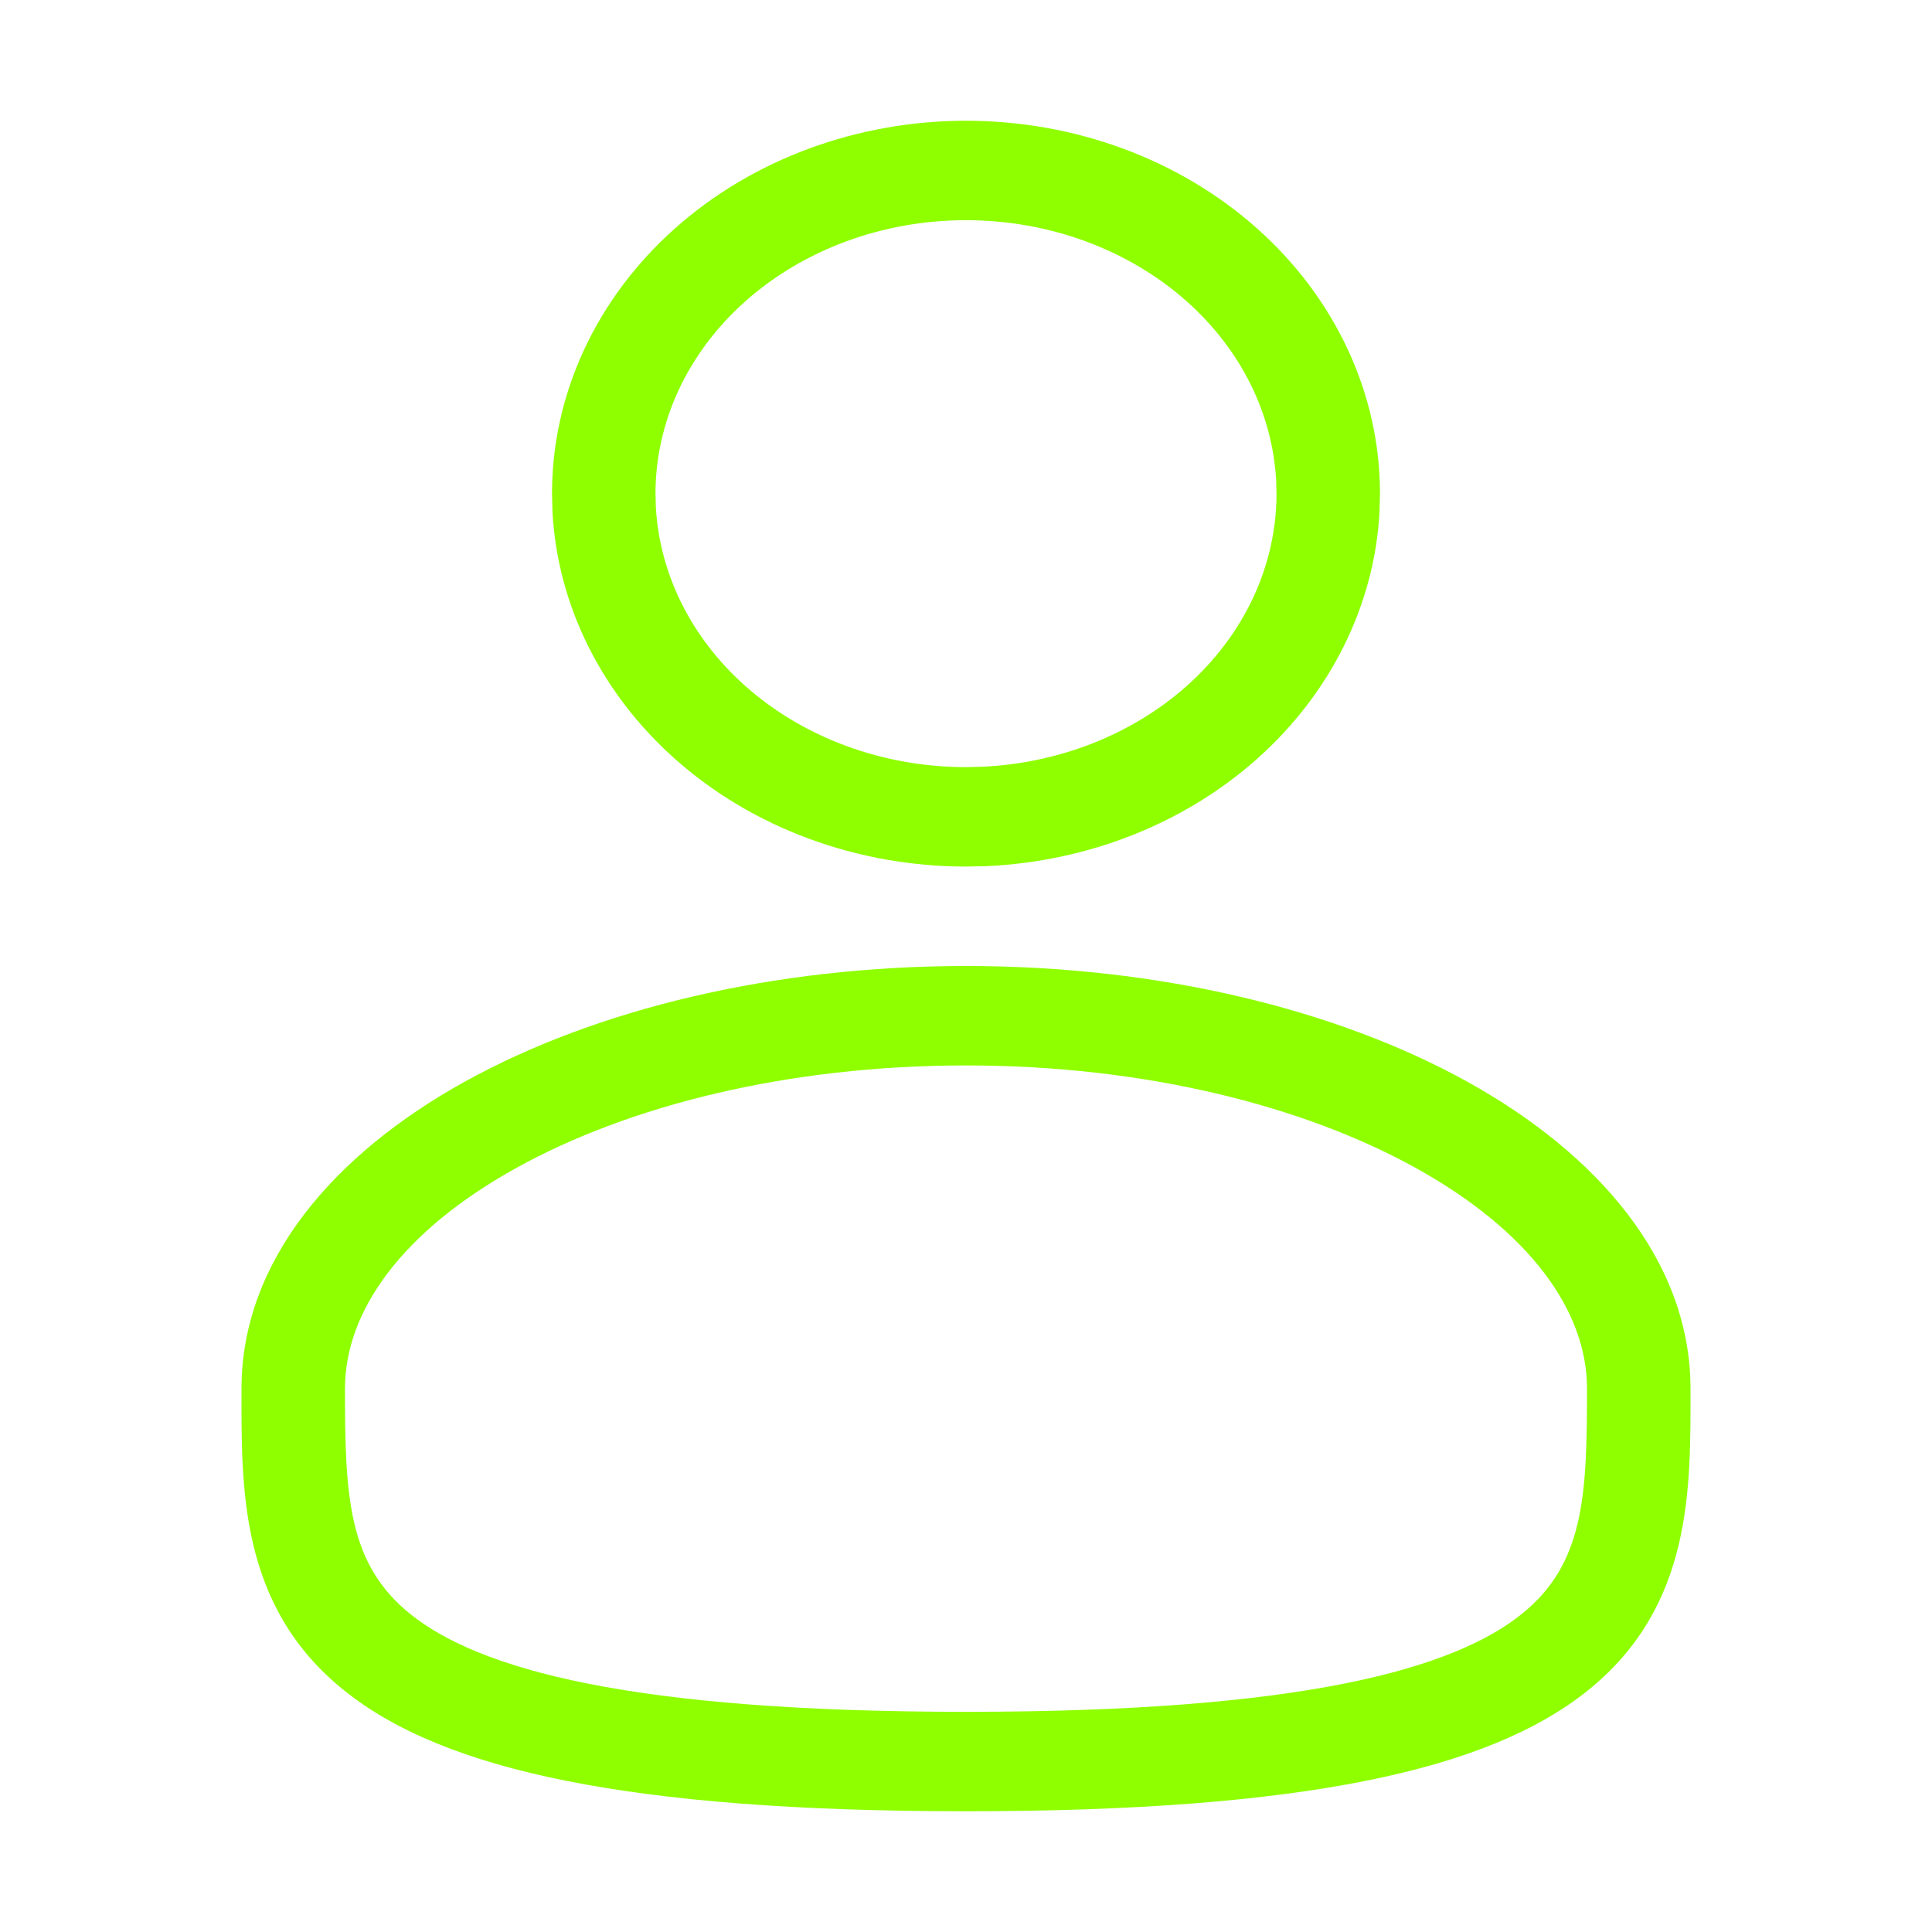 <svg width="32" height="32" viewBox="0 0 32 32" fill="none" xmlns="http://www.w3.org/2000/svg">
<path d="M26.286 23C26.286 21.713 25.338 20.392 23.451 19.346C21.586 18.312 18.954 17.647 16 17.647C13.046 17.647 10.414 18.312 8.549 19.346C6.662 20.392 5.714 21.713 5.714 23C5.714 24.779 5.76 25.902 6.799 26.736C7.348 27.176 8.242 27.588 9.732 27.885C11.22 28.181 13.245 28.353 16 28.353C18.755 28.353 20.78 28.181 22.268 27.885C23.758 27.588 24.652 27.176 25.201 26.736C26.24 25.902 26.286 24.779 26.286 23ZM21.137 7.955C21.076 6.854 20.558 5.796 19.66 4.995C18.699 4.138 17.384 3.647 16 3.647C14.616 3.647 13.301 4.138 12.34 4.995C11.382 5.85 10.857 6.996 10.857 8.176L10.863 8.398C10.924 9.499 11.442 10.557 12.34 11.358C13.301 12.215 14.616 12.706 16 12.706L16.259 12.7C17.547 12.643 18.759 12.161 19.66 11.358C20.618 10.503 21.143 9.357 21.143 8.176L21.137 7.955ZM28 23C28 24.632 28.046 26.598 26.299 28C25.455 28.677 24.259 29.17 22.616 29.497C20.97 29.826 18.816 30 16 30C13.184 30 11.03 29.826 9.384 29.497C7.741 29.17 6.545 28.677 5.701 28C3.954 26.598 4 24.632 4 23C4 20.875 5.546 19.108 7.692 17.919C9.861 16.717 12.8 16 16 16C19.2 16 22.139 16.717 24.308 17.919C26.453 19.108 28 20.875 28 23ZM22.849 8.486C22.763 10.03 22.037 11.484 20.826 12.565C19.616 13.644 18.014 14.271 16.337 14.346L16 14.353C14.201 14.353 12.464 13.716 11.174 12.565C9.963 11.484 9.237 10.03 9.151 8.486L9.143 8.176C9.143 6.518 9.882 4.941 11.174 3.788C12.464 2.637 14.201 2 16 2C17.799 2 19.536 2.637 20.826 3.788C22.118 4.941 22.857 6.518 22.857 8.176L22.849 8.486Z" fill="#8FFF00"/>
</svg>
